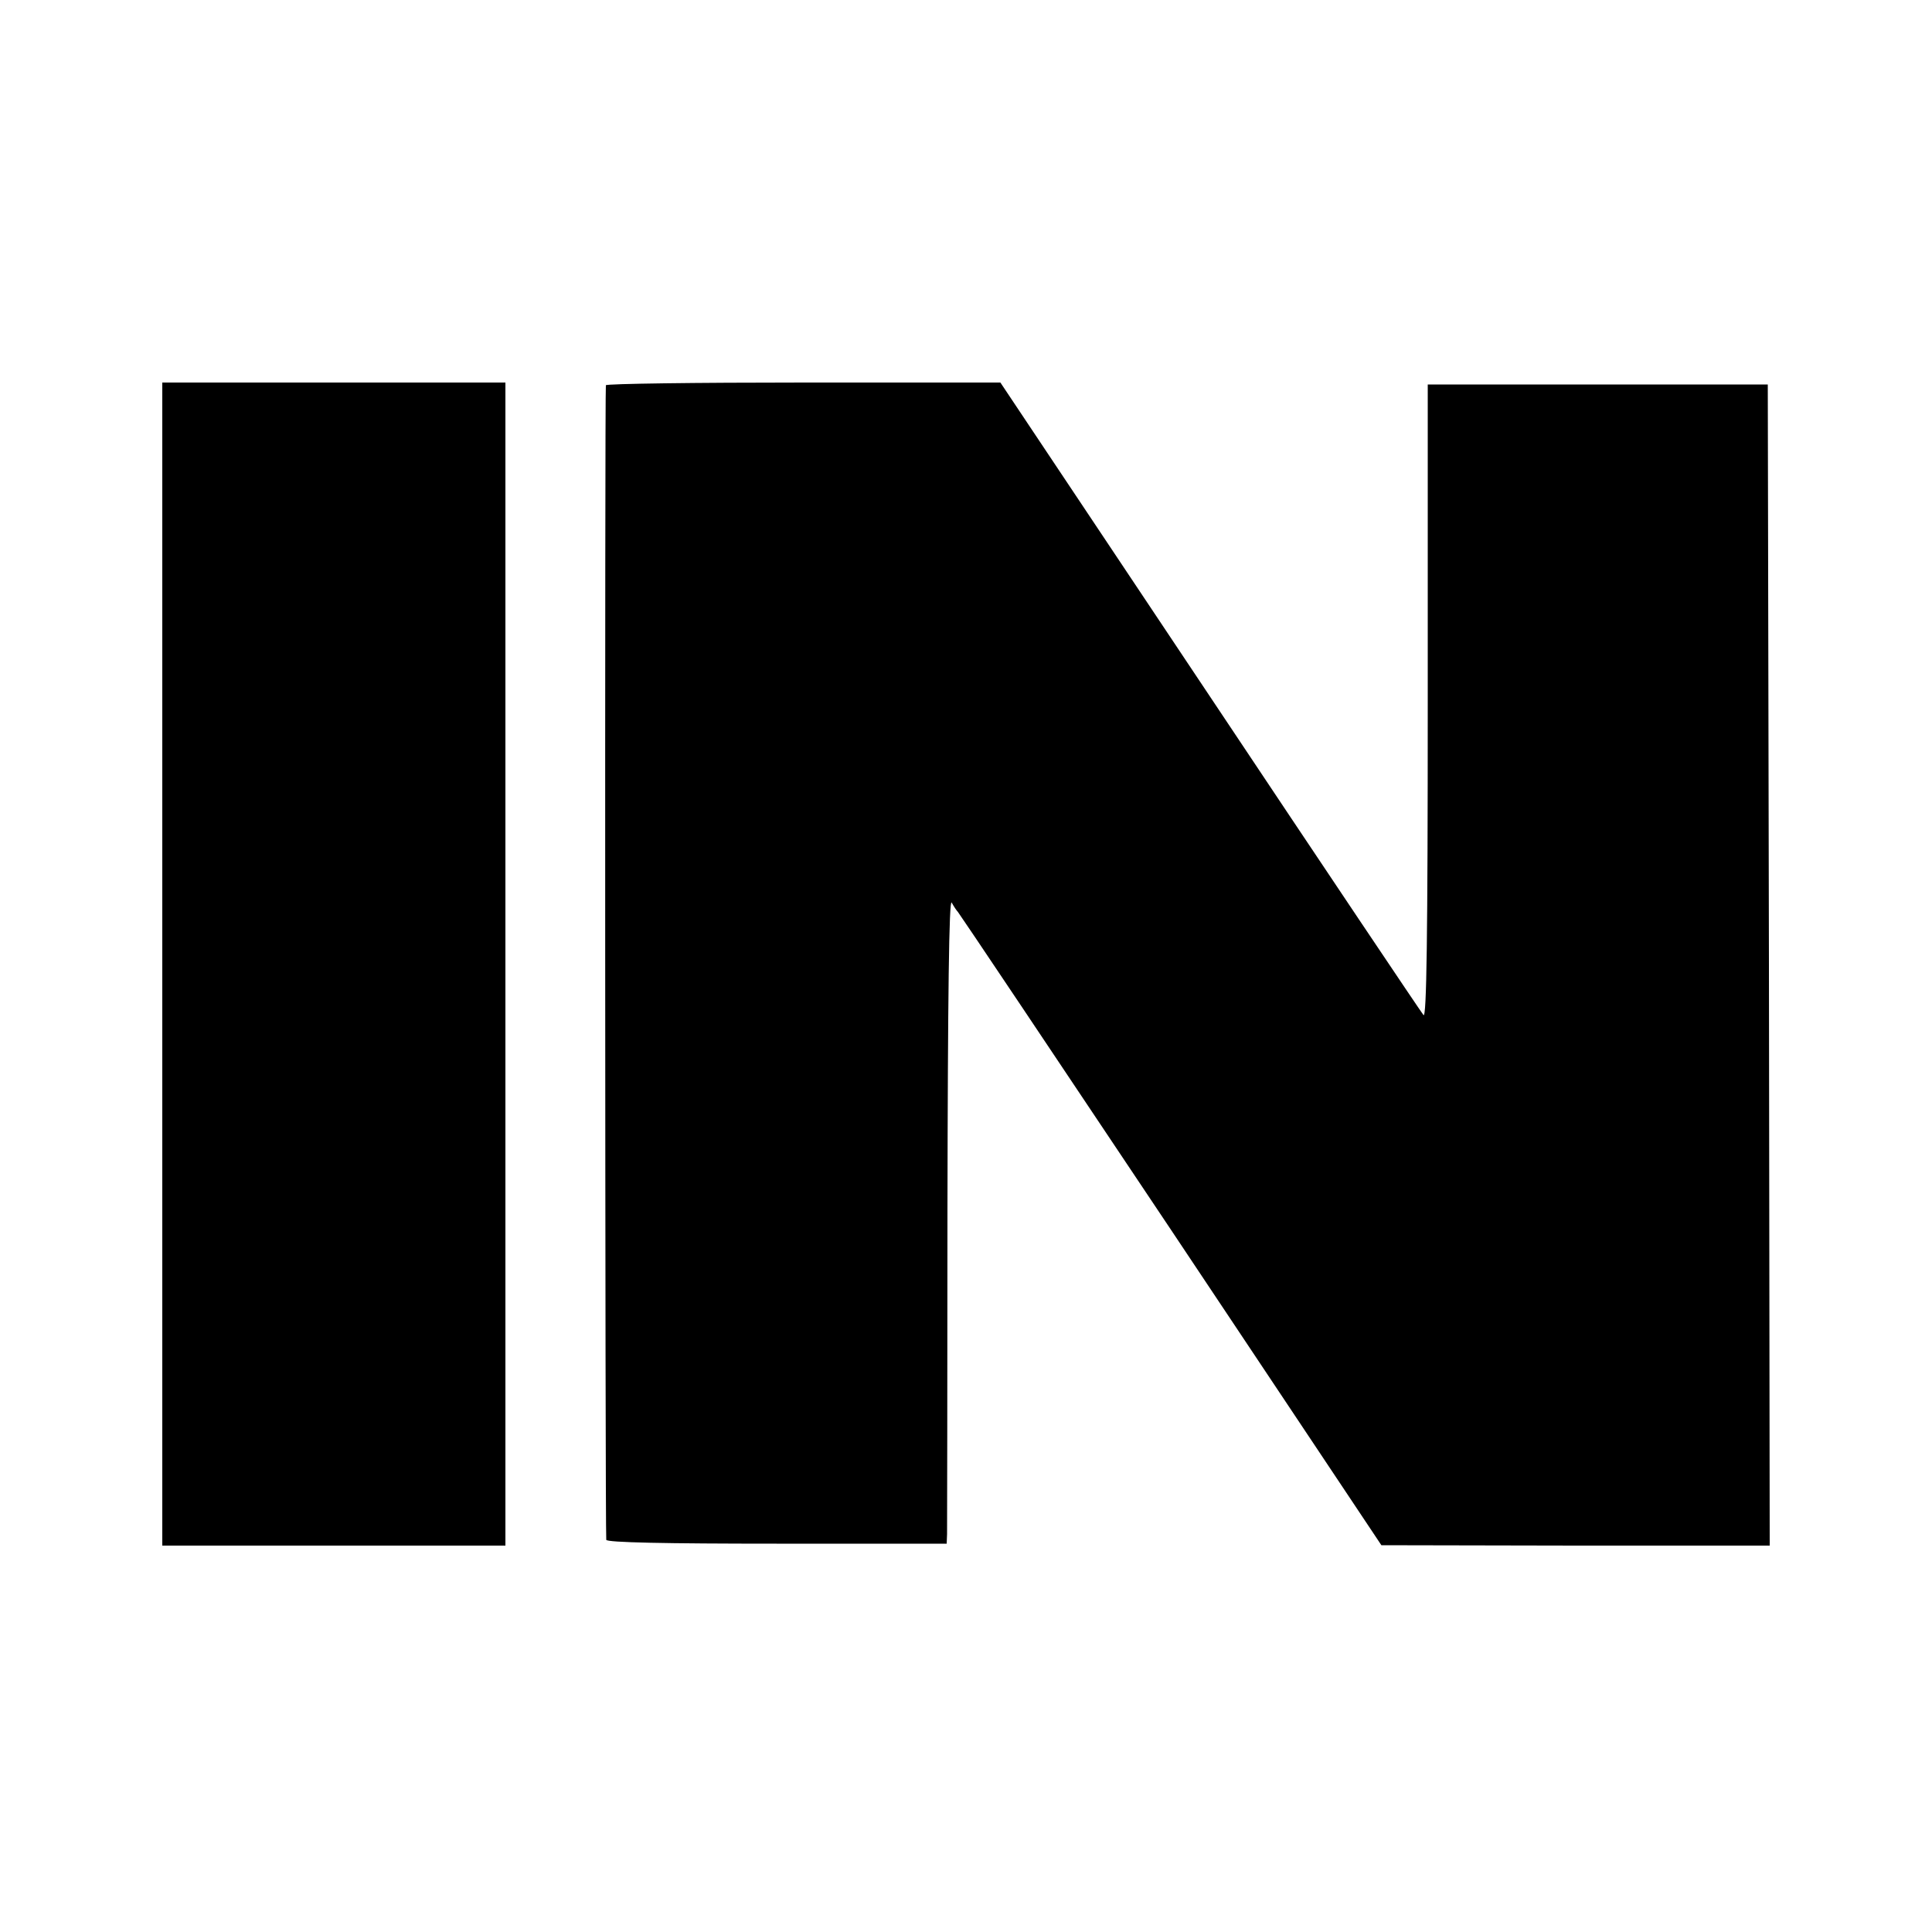 <?xml version="1.0" standalone="no"?>
<!DOCTYPE svg PUBLIC "-//W3C//DTD SVG 20010904//EN"
 "http://www.w3.org/TR/2001/REC-SVG-20010904/DTD/svg10.dtd">
<svg version="1.0" xmlns="http://www.w3.org/2000/svg"
 width="500pt" height="500pt" viewBox="0 0 500 500"
 preserveAspectRatio="xMidYMid meet">
<g transform="translate(0,500) scale(0.1,-0.1)"
fill="#000000" stroke="none">
<path d="M420 2505 l0 -1505 444 0 444 0 0 1505 0 1505 -444 0 -444 0 0 -1505z"/>
<path d="M1568 4003 c-3 -7 -2 -2957 1 -2988 1 -7 154 -10 441 -10 l440 0 1
25 c0 14 1 391 1 839 1 556 4 807 11 795 6 -11 13 -21 16 -24 3 -3 251 -373
551 -822 l545 -817 503 -1 502 0 -2 1503 -3 1502 -440 0 -440 0 0 -822 c0
-610 -3 -819 -11 -810 -6 7 -255 378 -553 825 l-542 812 -509 0 c-280 0 -510
-3 -512 -7z"/>
</g>
</svg>
